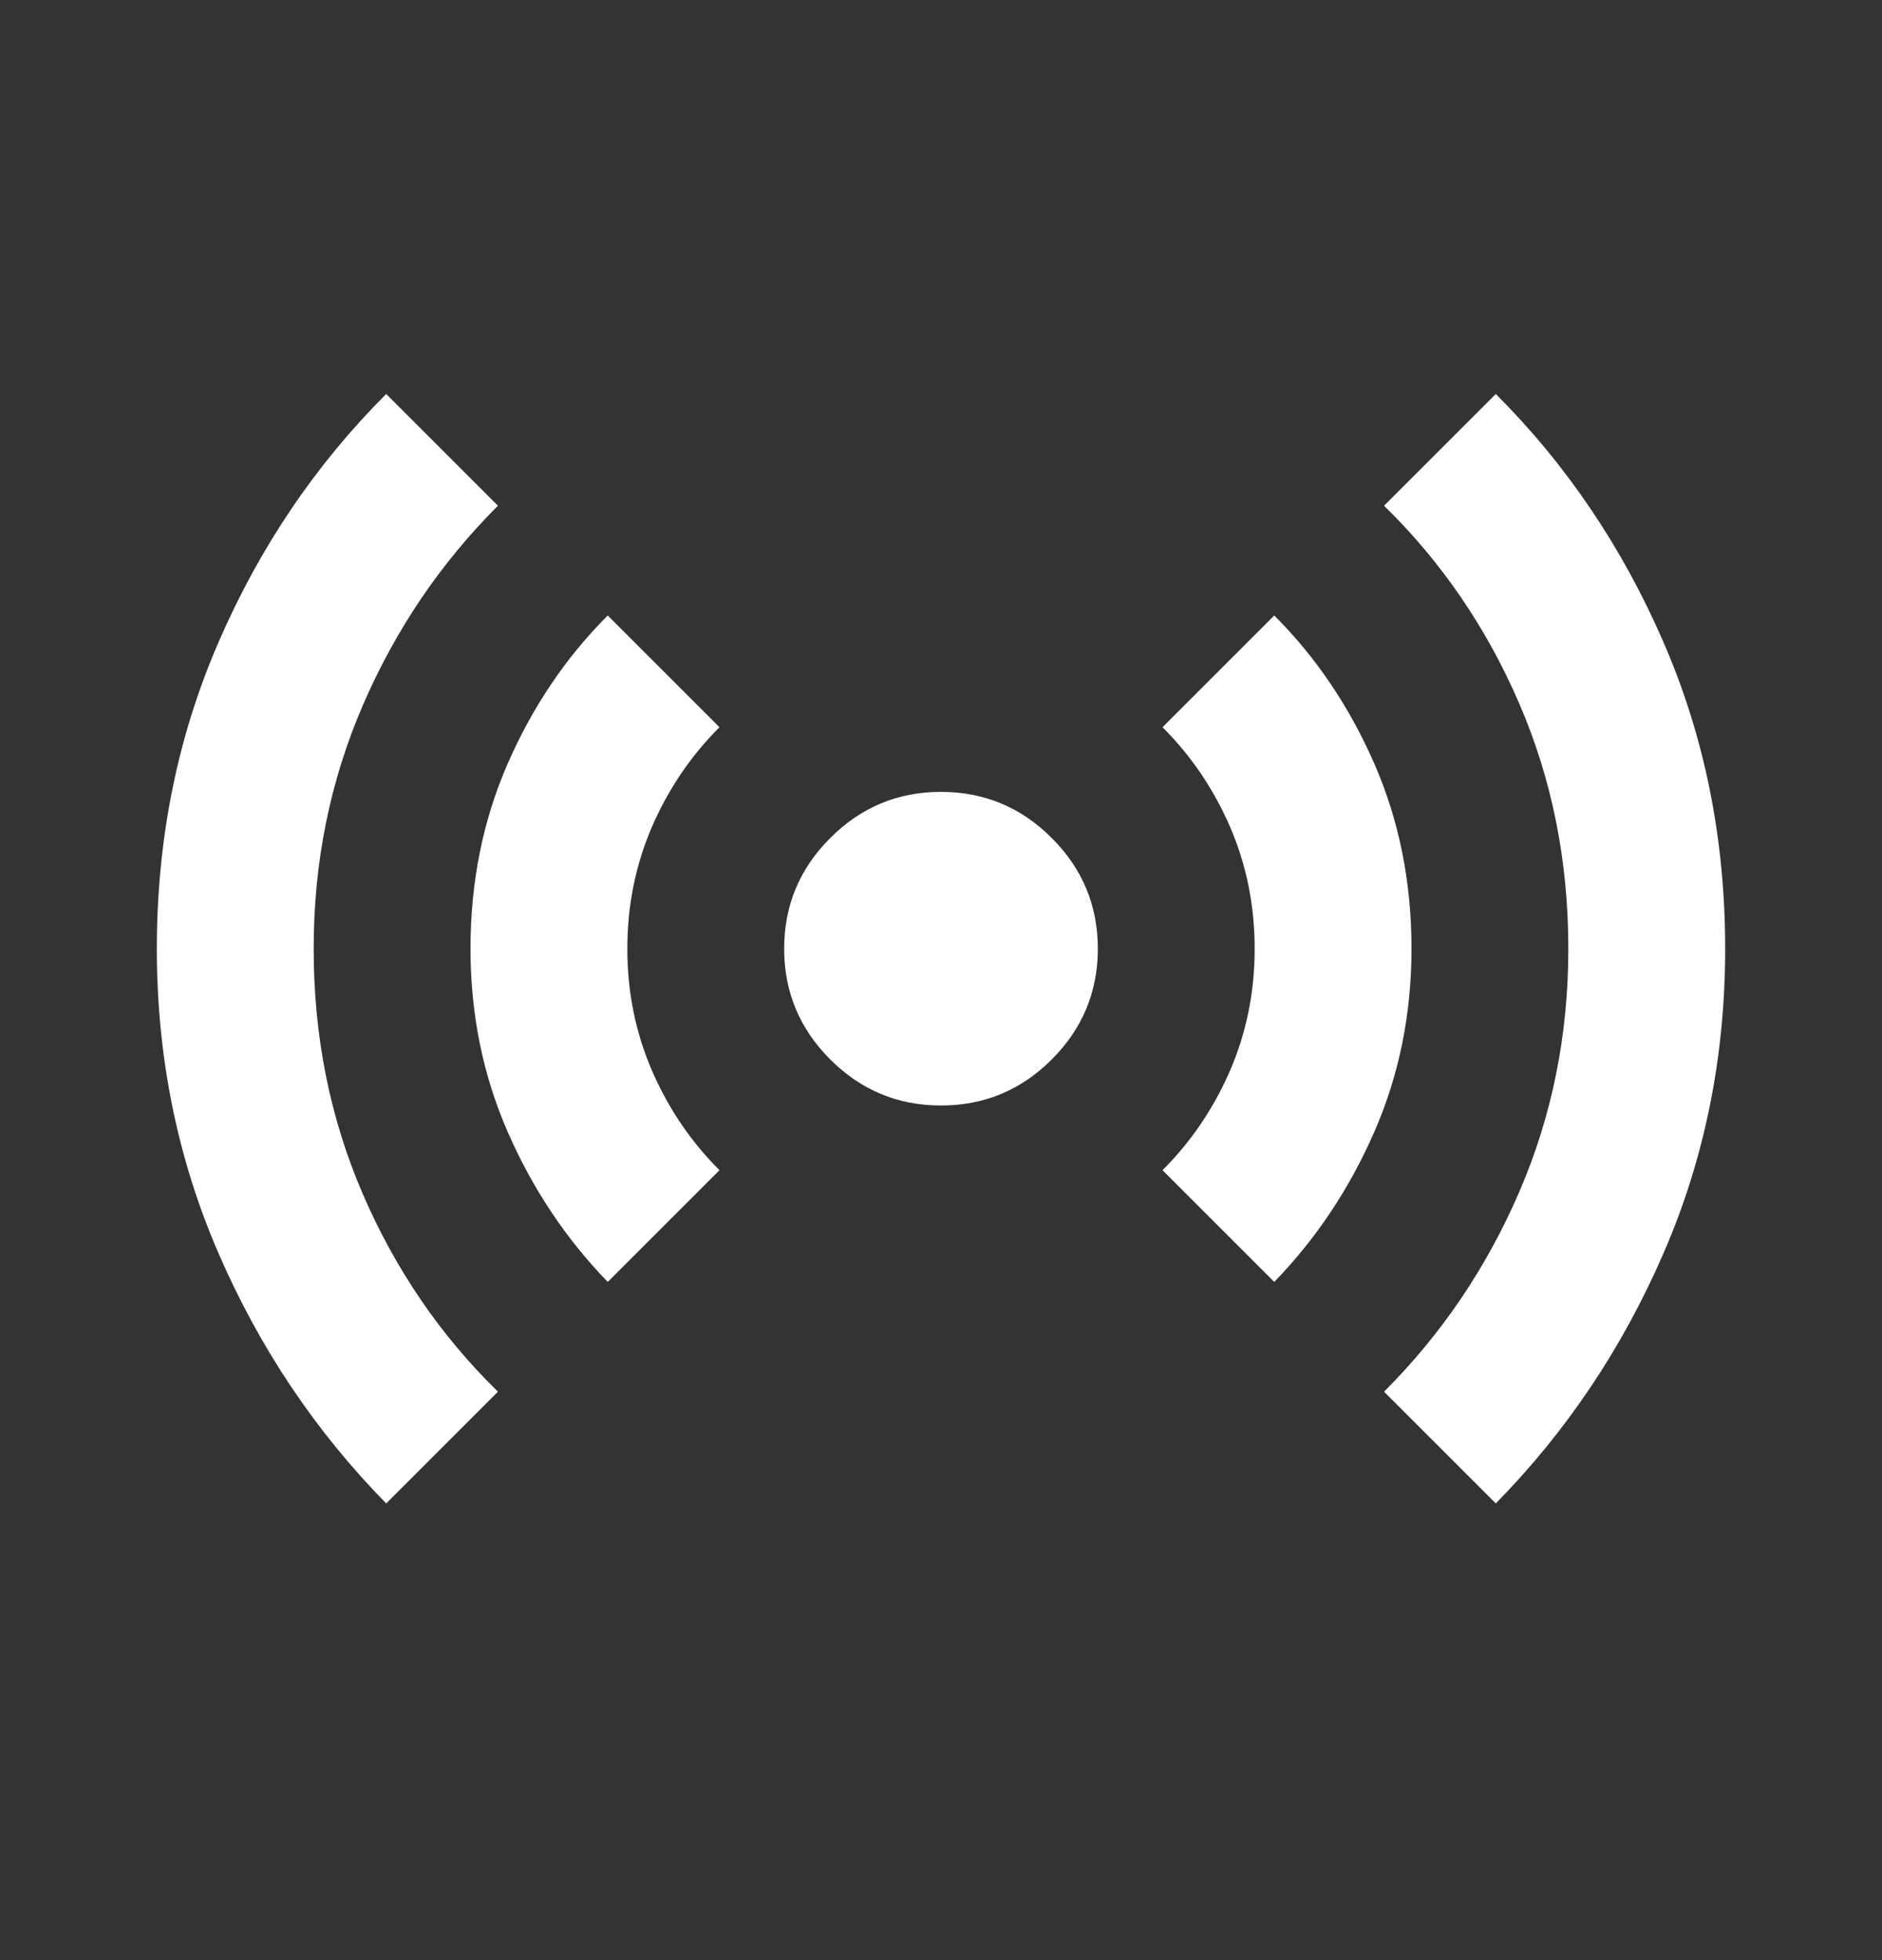 <svg width="24" height="25" viewBox="0 0 24 25" fill="none" xmlns="http://www.w3.org/2000/svg">
<rect x="0" y="0" width="24" height="25" fill="#333333" stroke="none"/>
<path d="M4.925 19.175C4.025 18.259 3.312 17.196 2.788 15.988C2.263 14.779 2 13.483 2 12.1C2 10.7 2.263 9.396 2.788 8.188C3.312 6.979 4.025 5.925 4.925 5.025L6.35 6.45C5.617 7.183 5.042 8.033 4.625 9C4.208 9.967 4 11 4 12.1C4 13.217 4.208 14.258 4.625 15.225C5.042 16.192 5.617 17.034 6.35 17.75L4.925 19.175ZM7.75 16.35C7.217 15.8 6.792 15.163 6.475 14.438C6.158 13.713 6 12.934 6 12.1C6 11.25 6.158 10.463 6.475 9.738C6.792 9.013 7.217 8.383 7.75 7.85L9.175 9.275C8.808 9.642 8.521 10.067 8.312 10.55C8.104 11.034 8 11.55 8 12.1C8 12.65 8.104 13.167 8.312 13.65C8.521 14.133 8.808 14.559 9.175 14.925L7.75 16.35ZM12 14.1C11.45 14.1 10.979 13.904 10.588 13.513C10.196 13.121 10 12.65 10 12.1C10 11.55 10.196 11.079 10.588 10.688C10.979 10.296 11.45 10.1 12 10.1C12.55 10.1 13.021 10.296 13.412 10.688C13.804 11.079 14 11.55 14 12.1C14 12.65 13.804 13.121 13.412 13.513C13.021 13.904 12.55 14.1 12 14.1ZM16.25 16.35L14.825 14.925C15.192 14.559 15.479 14.133 15.688 13.65C15.896 13.167 16 12.65 16 12.1C16 11.55 15.896 11.034 15.688 10.55C15.479 10.067 15.192 9.642 14.825 9.275L16.25 7.85C16.783 8.383 17.208 9.013 17.525 9.738C17.842 10.463 18 11.25 18 12.1C18 12.934 17.842 13.713 17.525 14.438C17.208 15.163 16.783 15.8 16.25 16.35ZM19.075 19.175L17.65 17.75C18.383 17.017 18.958 16.167 19.375 15.2C19.792 14.233 20 13.2 20 12.1C20 10.983 19.792 9.942 19.375 8.975C18.958 8.008 18.383 7.167 17.65 6.45L19.075 5.025C19.975 5.925 20.688 6.979 21.212 8.188C21.738 9.396 22 10.7 22 12.1C22 13.483 21.738 14.779 21.212 15.988C20.688 17.196 19.975 18.259 19.075 19.175Z" fill="white"/>
</svg>
